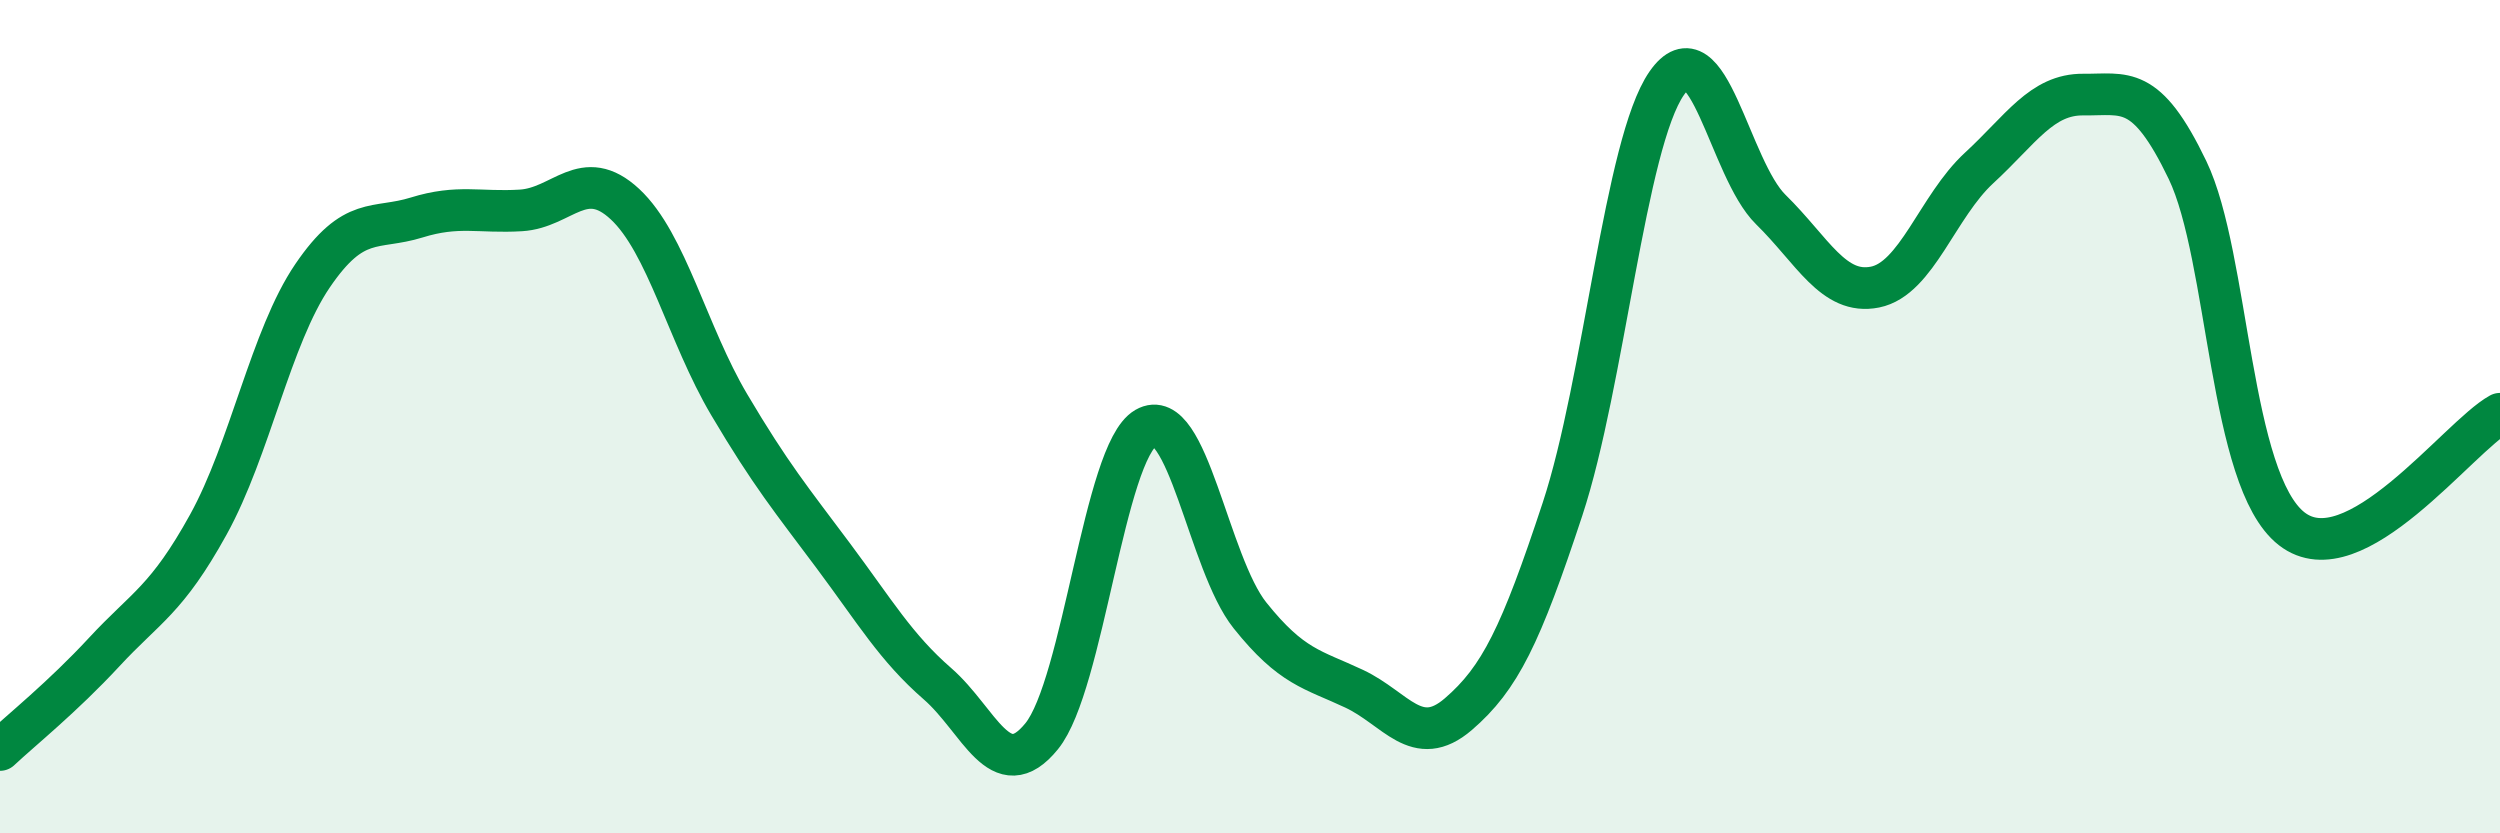 
    <svg width="60" height="20" viewBox="0 0 60 20" xmlns="http://www.w3.org/2000/svg">
      <path
        d="M 0,18 C 0.5,17.53 1.5,16.73 2.5,15.65 C 3.5,14.57 4,14.4 5,12.59 C 6,10.78 6.5,8.09 7.5,6.62 C 8.5,5.15 9,5.53 10,5.22 C 11,4.91 11.5,5.11 12.5,5.05 C 13.5,4.99 14,3.97 15,4.9 C 16,5.83 16.5,8.02 17.5,9.71 C 18.5,11.4 19,12 20,13.34 C 21,14.68 21.5,15.54 22.5,16.41 C 23.5,17.28 24,18.9 25,17.67 C 26,16.44 26.5,10.85 27.5,10.27 C 28.5,9.69 29,13.52 30,14.77 C 31,16.02 31.5,16.06 32.5,16.53 C 33.5,17 34,18 35,17.14 C 36,16.28 36.5,15.25 37.5,12.22 C 38.5,9.19 39,3.44 40,2 C 41,0.56 41.5,4.05 42.5,5.03 C 43.5,6.01 44,7.09 45,6.89 C 46,6.69 46.5,4.95 47.5,4.03 C 48.5,3.11 49,2.26 50,2.27 C 51,2.28 51.5,2 52.5,4.08 C 53.5,6.16 53.5,11.52 55,12.69 C 56.5,13.86 59,10.48 60,9.93L60 20L0 20Z"
        fill="#008740"
        opacity="0.1"
        stroke-linecap="round"
        stroke-linejoin="round"
      />
      <path
        d="M 0,18 C 0.5,17.53 1.5,16.73 2.5,15.65 C 3.5,14.57 4,14.4 5,12.59 C 6,10.78 6.5,8.09 7.5,6.62 C 8.5,5.15 9,5.53 10,5.22 C 11,4.91 11.5,5.11 12.5,5.05 C 13.5,4.99 14,3.97 15,4.9 C 16,5.83 16.5,8.02 17.5,9.71 C 18.5,11.4 19,12 20,13.34 C 21,14.68 21.5,15.54 22.5,16.41 C 23.5,17.28 24,18.9 25,17.67 C 26,16.44 26.5,10.85 27.5,10.27 C 28.5,9.69 29,13.52 30,14.77 C 31,16.02 31.5,16.06 32.5,16.53 C 33.5,17 34,18 35,17.14 C 36,16.28 36.5,15.25 37.5,12.22 C 38.5,9.19 39,3.44 40,2 C 41,0.56 41.5,4.05 42.5,5.03 C 43.5,6.01 44,7.09 45,6.89 C 46,6.69 46.5,4.95 47.5,4.03 C 48.5,3.11 49,2.26 50,2.27 C 51,2.28 51.5,2 52.5,4.08 C 53.5,6.16 53.5,11.52 55,12.69 C 56.5,13.86 59,10.48 60,9.93"
        stroke="#008740"
        stroke-width="1"
        fill="none"
        stroke-linecap="round"
        stroke-linejoin="round"
      />
    </svg>
  